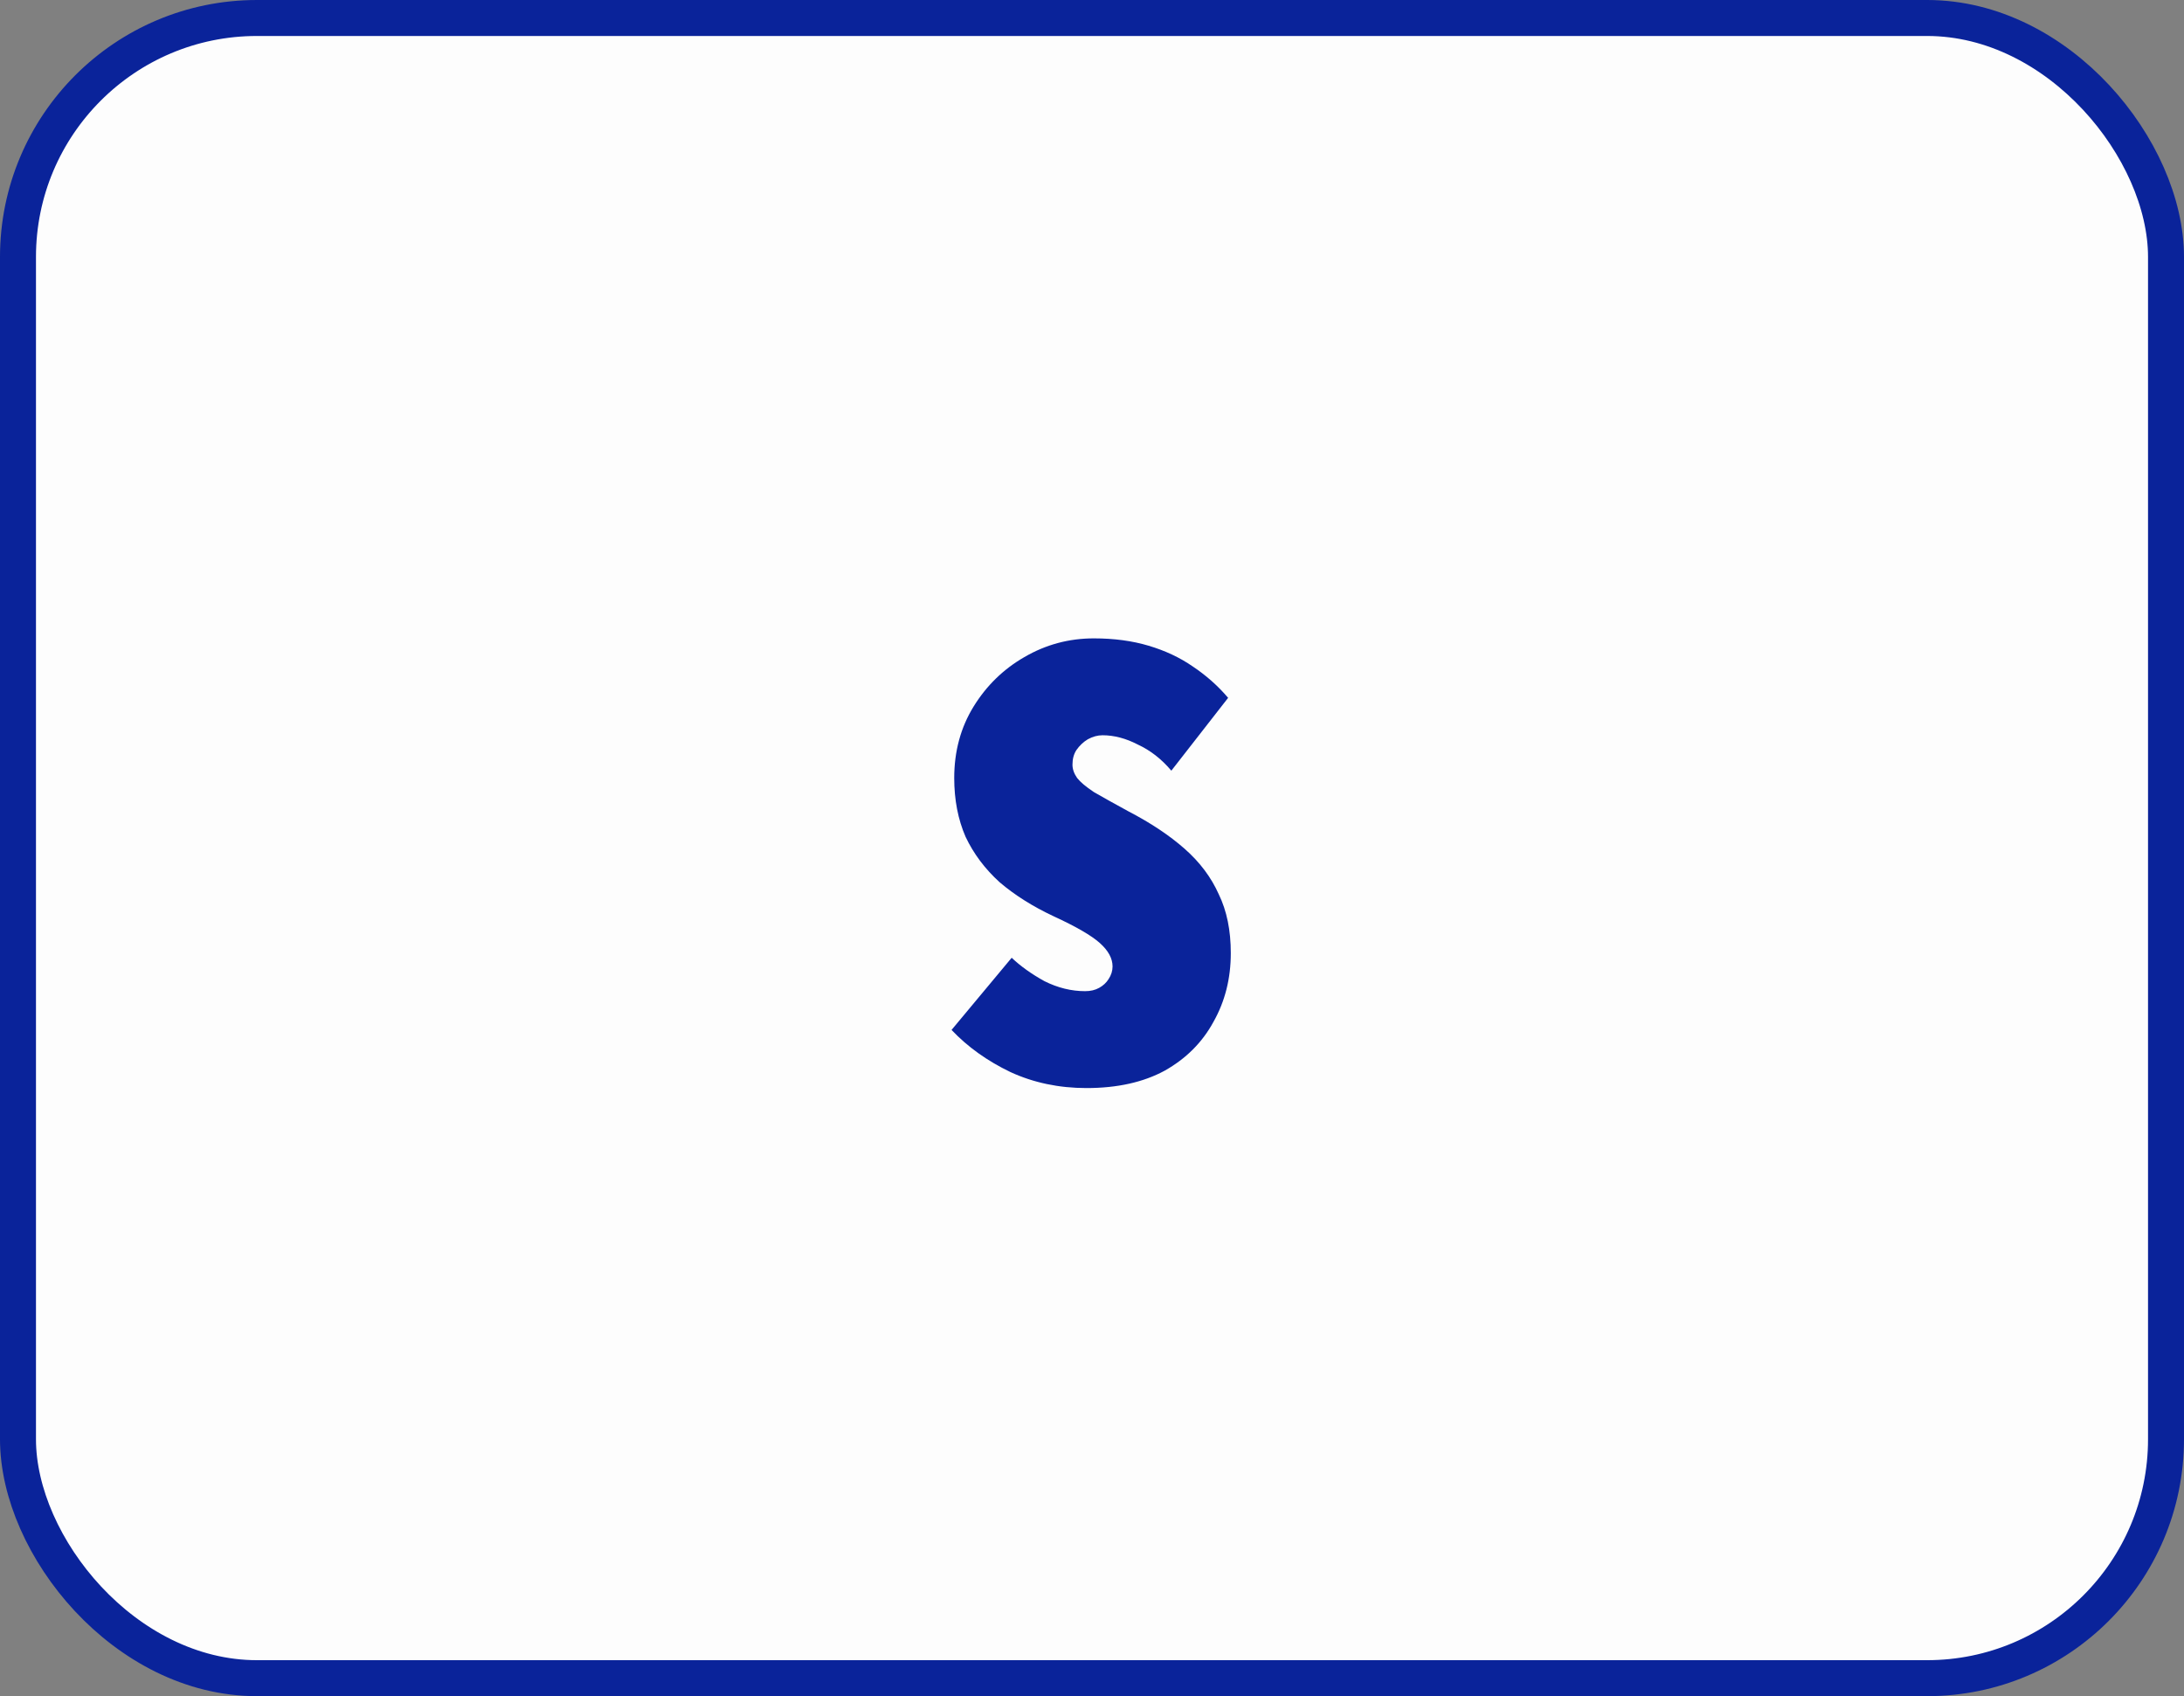 <svg xmlns="http://www.w3.org/2000/svg" fill="none" viewBox="0 0 85 66" height="66" width="85">
<rect x="0" y="0" width="85" height="66" fill="#808080" stroke="none"/>
<rect stroke-width="1.4" stroke="#0A239A" fill="#FDFDFD" rx="9.3" height="64.6" width="83.6" y="0.7" x="0.7"></rect>
<path fill="#0A239A" d="M42.572 24.84C43.352 24.84 44.063 24.935 44.704 25.126C45.346 25.317 45.918 25.585 46.42 25.932C46.94 26.279 47.4 26.686 47.798 27.154L45.588 29.988C45.207 29.537 44.774 29.199 44.288 28.974C43.82 28.731 43.361 28.61 42.91 28.61C42.72 28.61 42.529 28.662 42.338 28.766C42.165 28.87 42.018 29.009 41.896 29.182C41.792 29.338 41.74 29.529 41.74 29.754C41.74 29.927 41.801 30.101 41.922 30.274C42.044 30.43 42.26 30.612 42.572 30.82C42.902 31.011 43.352 31.262 43.924 31.574C44.791 32.025 45.519 32.51 46.108 33.03C46.698 33.55 47.14 34.139 47.434 34.798C47.746 35.439 47.902 36.202 47.902 37.086C47.902 38.074 47.677 38.967 47.226 39.764C46.793 40.561 46.16 41.194 45.328 41.662C44.496 42.113 43.482 42.338 42.286 42.338C41.212 42.338 40.224 42.13 39.322 41.714C38.421 41.281 37.658 40.735 37.034 40.076L39.374 37.268C39.721 37.597 40.146 37.901 40.648 38.178C41.168 38.438 41.697 38.568 42.234 38.568C42.442 38.568 42.624 38.525 42.78 38.438C42.936 38.351 43.058 38.239 43.144 38.1C43.248 37.944 43.3 37.779 43.3 37.606C43.3 37.294 43.136 36.991 42.806 36.696C42.477 36.401 41.879 36.055 41.012 35.656C40.198 35.275 39.496 34.833 38.906 34.33C38.334 33.81 37.892 33.221 37.58 32.562C37.286 31.886 37.138 31.123 37.138 30.274C37.138 29.234 37.39 28.307 37.892 27.492C38.395 26.677 39.054 26.036 39.868 25.568C40.7 25.083 41.602 24.84 42.572 24.84Z"></path>
</svg>
